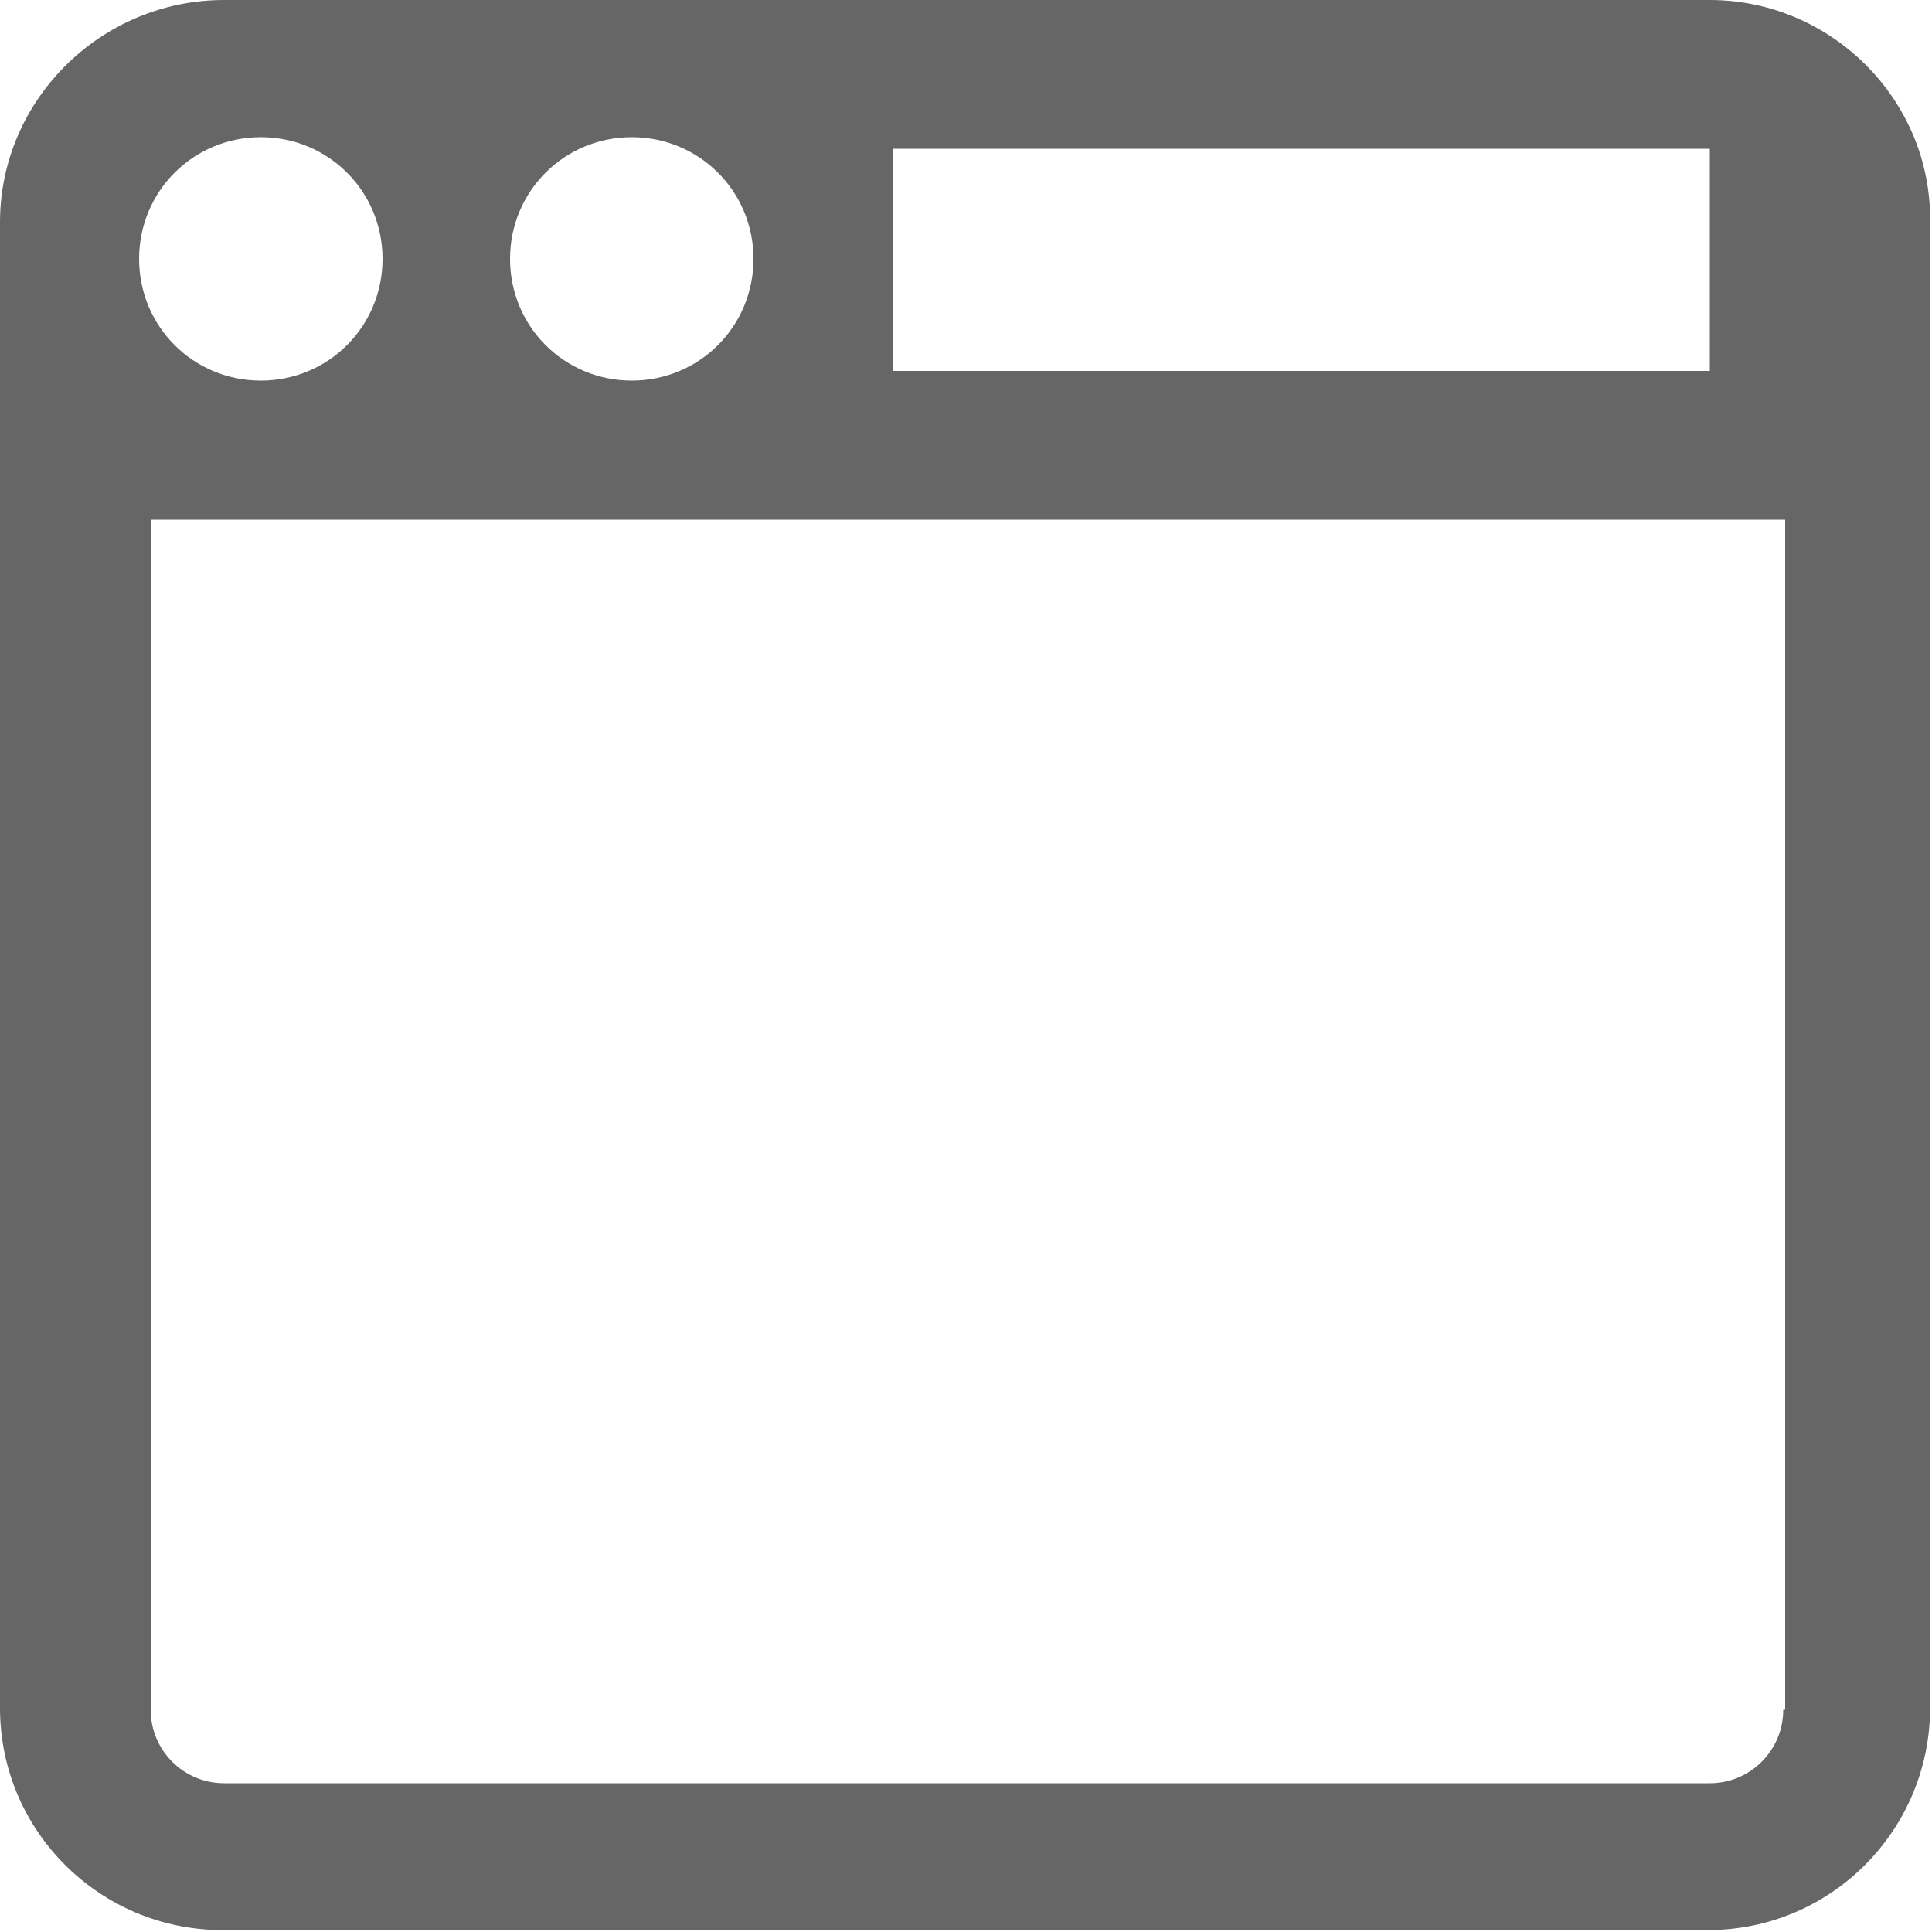 <?xml version="1.0" encoding="utf-8"?>
<!-- Generator: Adobe Illustrator 19.1.0, SVG Export Plug-In . SVG Version: 6.00 Build 0)  -->
<svg version="1.1" id="Layer_1" xmlns="http://www.w3.org/2000/svg" xmlns:xlink="http://www.w3.org/1999/xlink" x="0px" y="0px"
	 viewBox="-73 1 100 100" style="enable-background:new -73 1 100 100;" xml:space="preserve">
<style type="text/css">
	.st0{fill:#666666;}
</style>
<path class="st0" d="M15.5,1h-76.9C-67.8,1-73,6.2-73,12.5v76.9c0,6.4,5.2,11.5,11.5,11.5h76.9c6.4,0,11.5-5.2,11.5-11.5V12.5
	C27,6.2,21.8,1,15.5,1z M-26.8,8.7h42.3v11.5h-42.3V8.7z M-40.3,8.1c3.5,0,6.3,2.8,6.3,6.3s-2.8,6.3-6.3,6.3s-6.3-2.8-6.3-6.3
	S-43.8,8.1-40.3,8.1z M-59.5,8.1c3.5,0,6.3,2.8,6.3,6.3s-2.8,6.3-6.3,6.3s-6.3-2.8-6.3-6.3S-63,8.1-59.5,8.1z M19.3,89.5
	c0,2.1-1.7,3.8-3.8,3.8h-76.9c-2.1,0-3.8-1.7-3.8-3.8V27.9h84.6V89.5z"/>
</svg>
